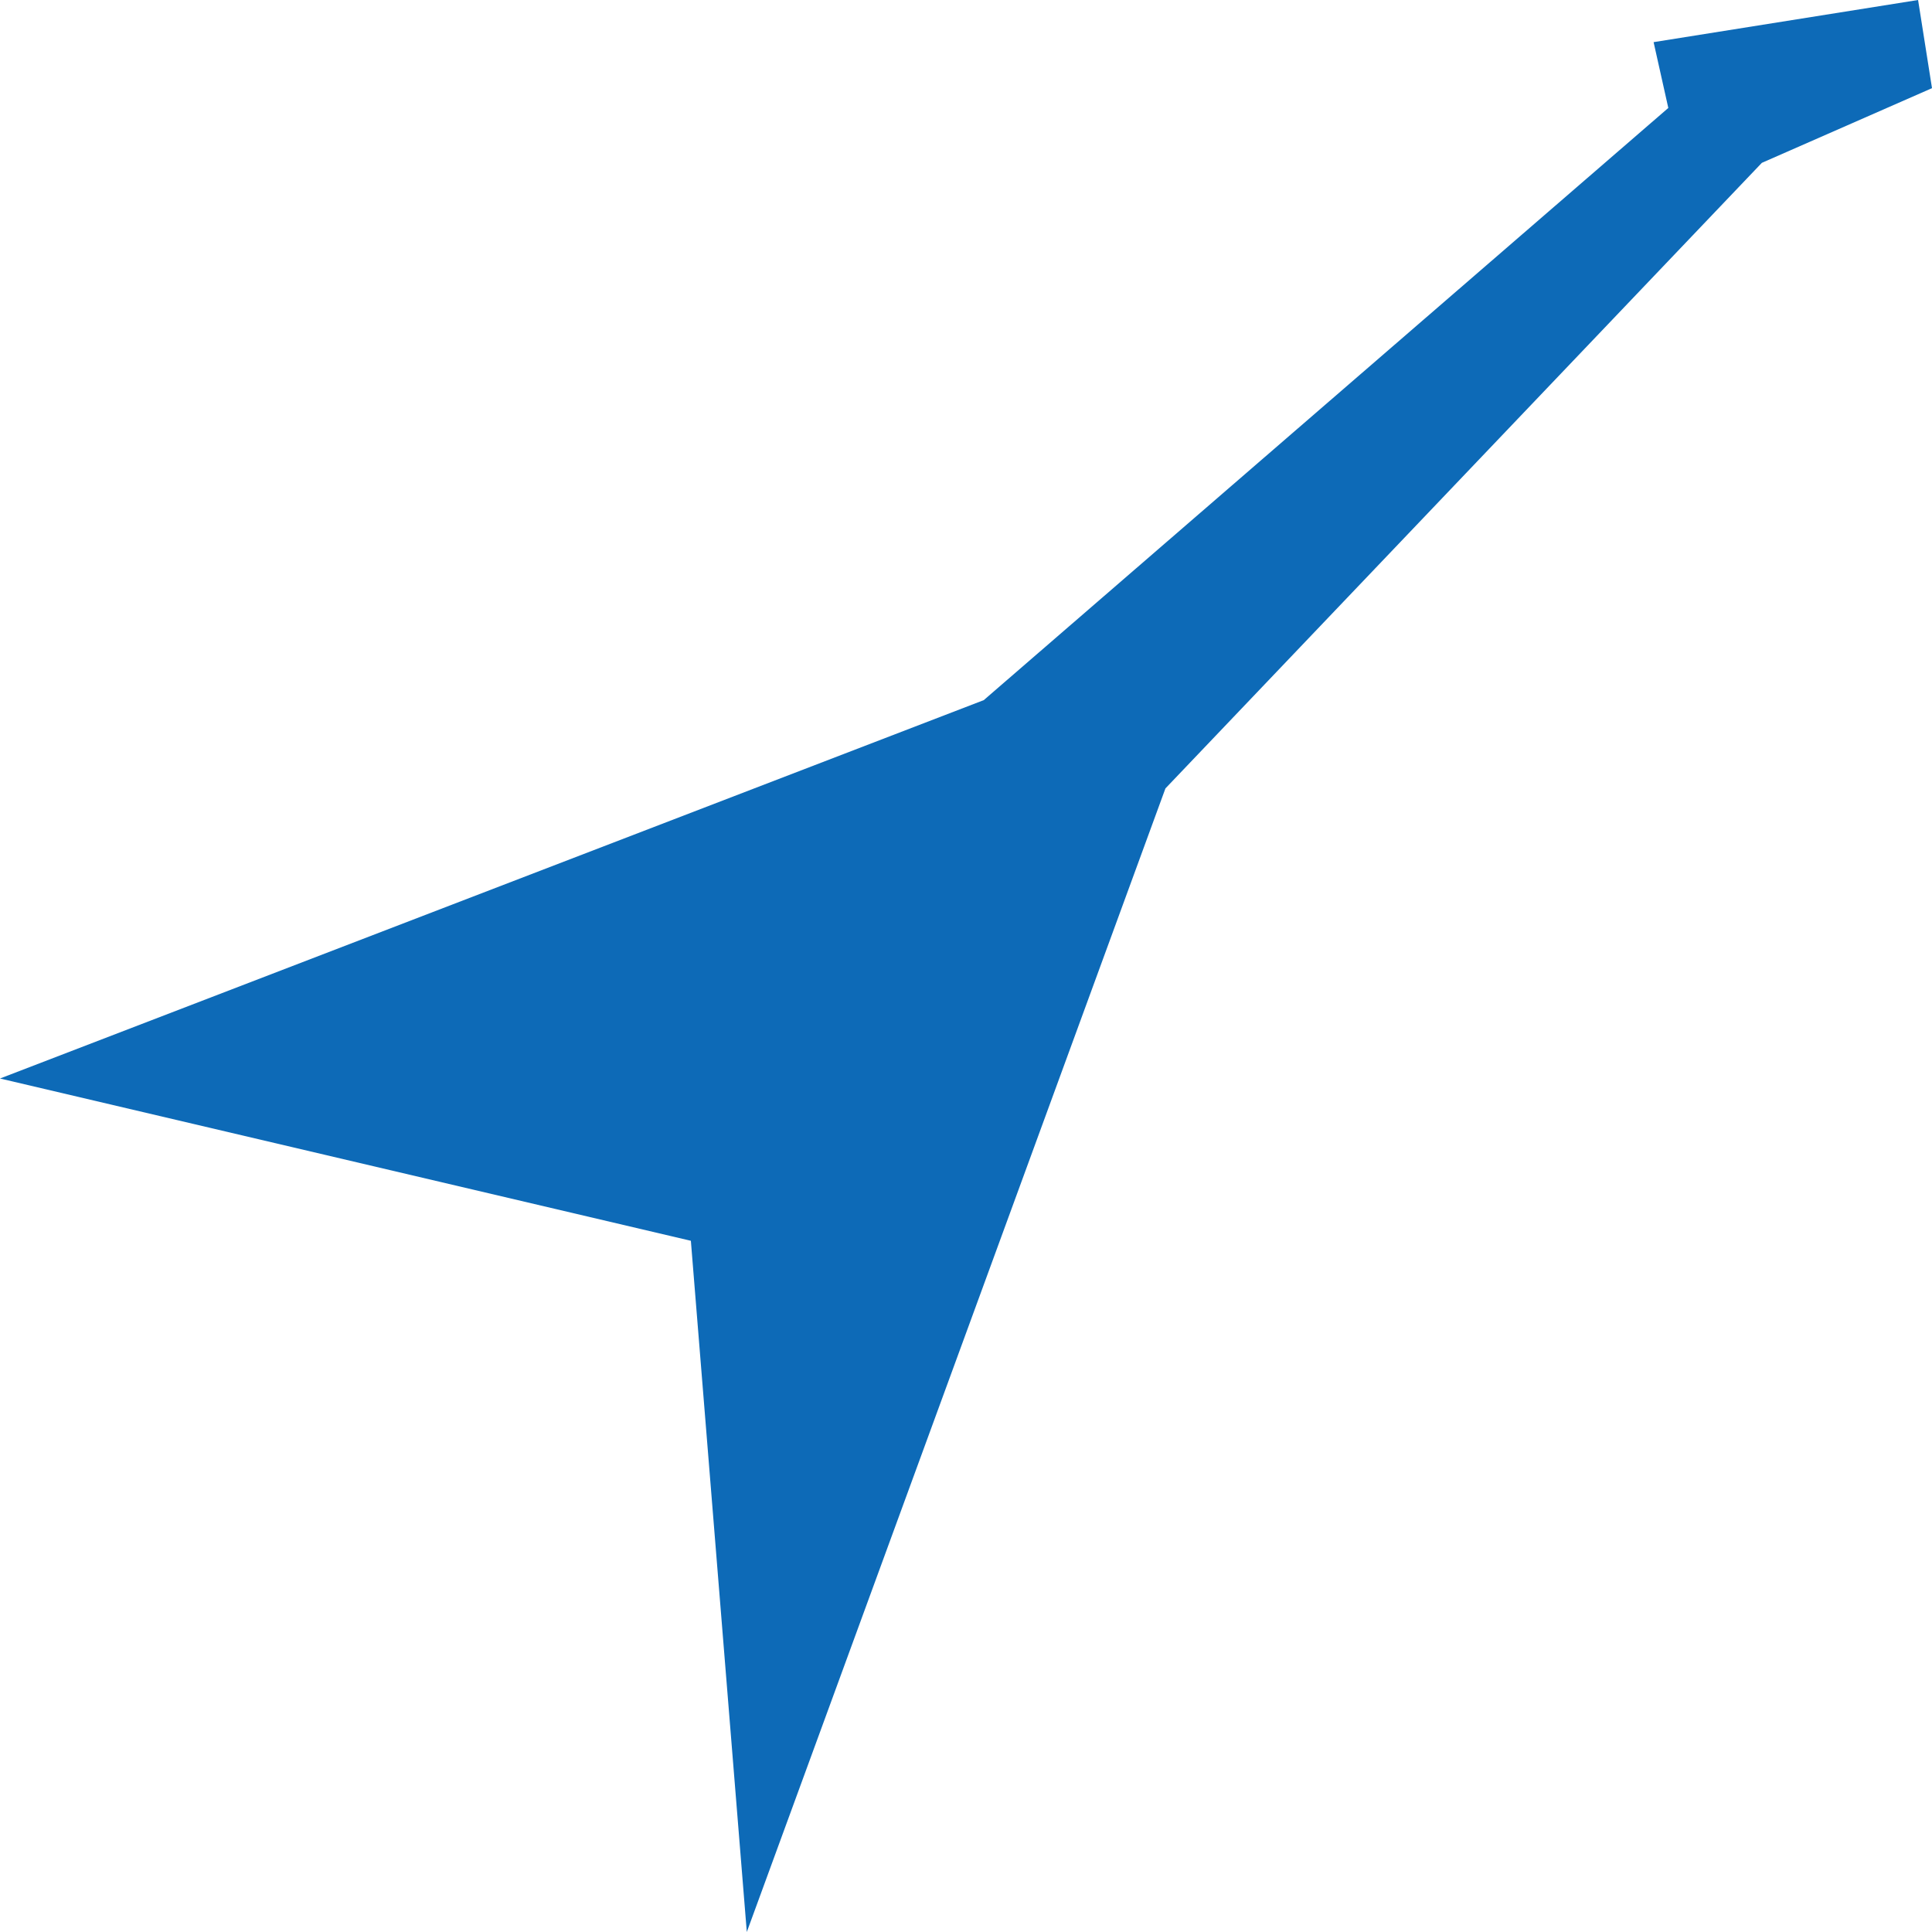 <?xml version="1.0" encoding="UTF-8" standalone="no"?>
<!DOCTYPE svg PUBLIC "-//W3C//DTD SVG 1.1//EN" "http://www.w3.org/Graphics/SVG/1.1/DTD/svg11.dtd">
<svg width="100%" height="100%" viewBox="0 0 250 250" version="1.1" xmlns="http://www.w3.org/2000/svg" xmlns:xlink="http://www.w3.org/1999/xlink" xml:space="preserve" xmlns:serif="http://www.serif.com/" style="fill-rule:evenodd;clip-rule:evenodd;stroke-linejoin:round;stroke-miterlimit:2;">
    <path d="M215.878,13.969L213.975,5.453L248.199,0L250,11.408L227.983,21.071L150.806,102.023L96.636,250L89.398,160.557L0,139.558L127.298,90.597L215.878,13.969Z" style="fill:rgb(13,106,183);"/>
</svg>
